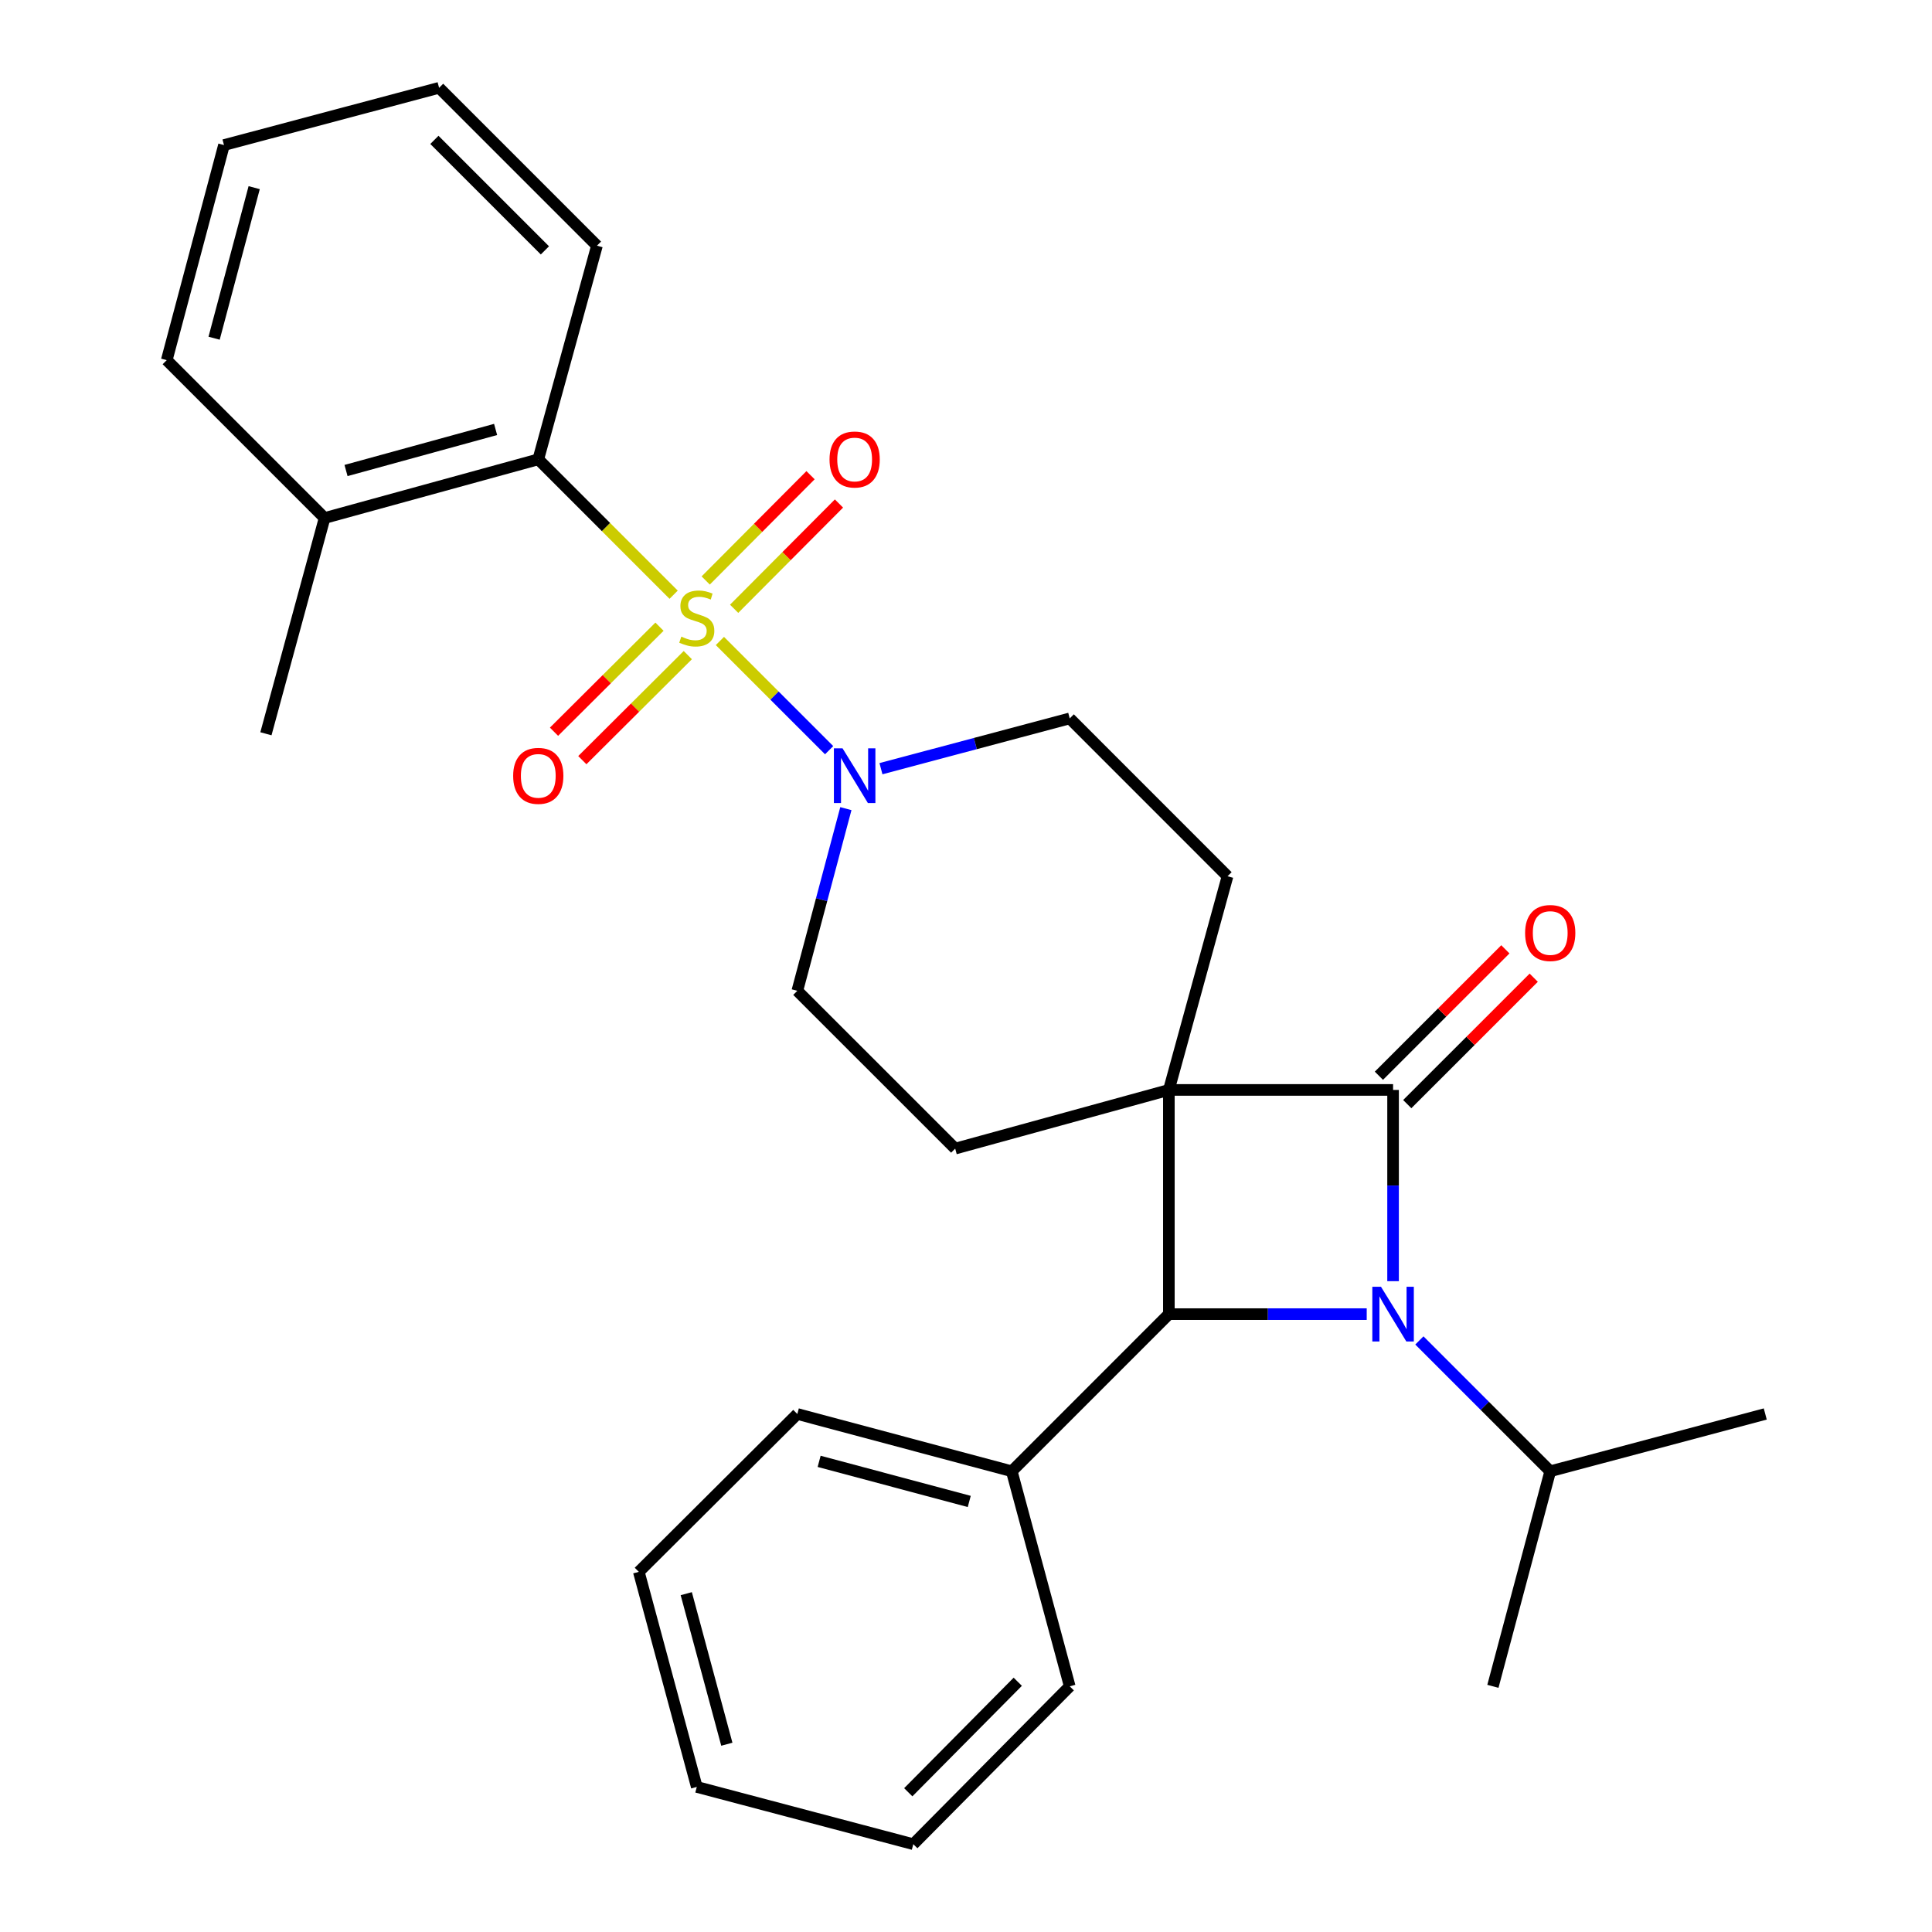 <?xml version='1.0' encoding='iso-8859-1'?>
<svg version='1.1' baseProfile='full'
              xmlns='http://www.w3.org/2000/svg'
                      xmlns:rdkit='http://www.rdkit.org/xml'
                      xmlns:xlink='http://www.w3.org/1999/xlink'
                  xml:space='preserve'
width='1000px' height='1000px' viewBox='0 0 1000 1000'>
<!-- END OF HEADER -->
<rect style='opacity:1.0;fill:#FFFFFF;stroke:none' width='1000' height='1000' x='0' y='0'> </rect>
<path class='bond-1' d='M 605.005,564.145 L 721.053,564.145' style='fill:none;fill-rule:evenodd;stroke:#000000;stroke-width:6px;stroke-linecap:butt;stroke-linejoin:miter;stroke-opacity:1' />
<path class='bond-3' d='M 605.005,564.145 L 605.005,680.193' style='fill:none;fill-rule:evenodd;stroke:#000000;stroke-width:6px;stroke-linecap:butt;stroke-linejoin:miter;stroke-opacity:1' />
<path class='bond-6' d='M 605.005,564.145 L 494.404,594.516' style='fill:none;fill-rule:evenodd;stroke:#000000;stroke-width:6px;stroke-linecap:butt;stroke-linejoin:miter;stroke-opacity:1' />
<path class='bond-7' d='M 605.005,564.145 L 635.364,453.555' style='fill:none;fill-rule:evenodd;stroke:#000000;stroke-width:6px;stroke-linecap:butt;stroke-linejoin:miter;stroke-opacity:1' />
<path class='bond-0' d='M 372.623,331.773 L 400.89,360.036' style='fill:none;fill-rule:evenodd;stroke:#CCCC00;stroke-width:6px;stroke-linecap:butt;stroke-linejoin:miter;stroke-opacity:1' />
<path class='bond-0' d='M 400.89,360.036 L 429.157,388.299' style='fill:none;fill-rule:evenodd;stroke:#0000FF;stroke-width:6px;stroke-linecap:butt;stroke-linejoin:miter;stroke-opacity:1' />
<path class='bond-5' d='M 348.674,307.824 L 313.643,272.788' style='fill:none;fill-rule:evenodd;stroke:#CCCC00;stroke-width:6px;stroke-linecap:butt;stroke-linejoin:miter;stroke-opacity:1' />
<path class='bond-5' d='M 313.643,272.788 L 278.612,237.752' style='fill:none;fill-rule:evenodd;stroke:#000000;stroke-width:6px;stroke-linecap:butt;stroke-linejoin:miter;stroke-opacity:1' />
<path class='bond-8' d='M 379.989,315.109 L 407.12,287.863' style='fill:none;fill-rule:evenodd;stroke:#CCCC00;stroke-width:6px;stroke-linecap:butt;stroke-linejoin:miter;stroke-opacity:1' />
<path class='bond-8' d='M 407.12,287.863 L 434.251,260.617' style='fill:none;fill-rule:evenodd;stroke:#FF0000;stroke-width:6px;stroke-linecap:butt;stroke-linejoin:miter;stroke-opacity:1' />
<path class='bond-8' d='M 365.271,300.453 L 392.402,273.207' style='fill:none;fill-rule:evenodd;stroke:#CCCC00;stroke-width:6px;stroke-linecap:butt;stroke-linejoin:miter;stroke-opacity:1' />
<path class='bond-8' d='M 392.402,273.207 L 419.533,245.961' style='fill:none;fill-rule:evenodd;stroke:#FF0000;stroke-width:6px;stroke-linecap:butt;stroke-linejoin:miter;stroke-opacity:1' />
<path class='bond-9' d='M 341.352,324.372 L 314.054,351.554' style='fill:none;fill-rule:evenodd;stroke:#CCCC00;stroke-width:6px;stroke-linecap:butt;stroke-linejoin:miter;stroke-opacity:1' />
<path class='bond-9' d='M 314.054,351.554 L 286.756,378.737' style='fill:none;fill-rule:evenodd;stroke:#FF0000;stroke-width:6px;stroke-linecap:butt;stroke-linejoin:miter;stroke-opacity:1' />
<path class='bond-9' d='M 356.008,339.089 L 328.71,366.272' style='fill:none;fill-rule:evenodd;stroke:#CCCC00;stroke-width:6px;stroke-linecap:butt;stroke-linejoin:miter;stroke-opacity:1' />
<path class='bond-9' d='M 328.71,366.272 L 301.412,393.455' style='fill:none;fill-rule:evenodd;stroke:#FF0000;stroke-width:6px;stroke-linecap:butt;stroke-linejoin:miter;stroke-opacity:1' />
<path class='bond-10' d='M 728.395,571.49 L 761.127,538.773' style='fill:none;fill-rule:evenodd;stroke:#000000;stroke-width:6px;stroke-linecap:butt;stroke-linejoin:miter;stroke-opacity:1' />
<path class='bond-10' d='M 761.127,538.773 L 793.858,506.055' style='fill:none;fill-rule:evenodd;stroke:#FF0000;stroke-width:6px;stroke-linecap:butt;stroke-linejoin:miter;stroke-opacity:1' />
<path class='bond-10' d='M 713.711,556.801 L 746.443,524.083' style='fill:none;fill-rule:evenodd;stroke:#000000;stroke-width:6px;stroke-linecap:butt;stroke-linejoin:miter;stroke-opacity:1' />
<path class='bond-10' d='M 746.443,524.083 L 779.175,491.365' style='fill:none;fill-rule:evenodd;stroke:#FF0000;stroke-width:6px;stroke-linecap:butt;stroke-linejoin:miter;stroke-opacity:1' />
<path class='bond-29' d='M 721.053,564.145 L 721.053,613.639' style='fill:none;fill-rule:evenodd;stroke:#000000;stroke-width:6px;stroke-linecap:butt;stroke-linejoin:miter;stroke-opacity:1' />
<path class='bond-29' d='M 721.053,613.639 L 721.053,663.132' style='fill:none;fill-rule:evenodd;stroke:#0000FF;stroke-width:6px;stroke-linecap:butt;stroke-linejoin:miter;stroke-opacity:1' />
<path class='bond-2' d='M 707.412,680.193 L 656.209,680.193' style='fill:none;fill-rule:evenodd;stroke:#0000FF;stroke-width:6px;stroke-linecap:butt;stroke-linejoin:miter;stroke-opacity:1' />
<path class='bond-2' d='M 656.209,680.193 L 605.005,680.193' style='fill:none;fill-rule:evenodd;stroke:#000000;stroke-width:6px;stroke-linecap:butt;stroke-linejoin:miter;stroke-opacity:1' />
<path class='bond-14' d='M 734.669,693.809 L 768.53,727.671' style='fill:none;fill-rule:evenodd;stroke:#0000FF;stroke-width:6px;stroke-linecap:butt;stroke-linejoin:miter;stroke-opacity:1' />
<path class='bond-14' d='M 768.53,727.671 L 802.392,761.532' style='fill:none;fill-rule:evenodd;stroke:#000000;stroke-width:6px;stroke-linecap:butt;stroke-linejoin:miter;stroke-opacity:1' />
<path class='bond-13' d='M 605.005,680.193 L 523.69,761.532' style='fill:none;fill-rule:evenodd;stroke:#000000;stroke-width:6px;stroke-linecap:butt;stroke-linejoin:miter;stroke-opacity:1' />
<path class='bond-4' d='M 455.983,397.875 L 504.837,384.861' style='fill:none;fill-rule:evenodd;stroke:#0000FF;stroke-width:6px;stroke-linecap:butt;stroke-linejoin:miter;stroke-opacity:1' />
<path class='bond-4' d='M 504.837,384.861 L 553.691,371.848' style='fill:none;fill-rule:evenodd;stroke:#000000;stroke-width:6px;stroke-linecap:butt;stroke-linejoin:miter;stroke-opacity:1' />
<path class='bond-28' d='M 437.822,418.543 L 425.259,465.693' style='fill:none;fill-rule:evenodd;stroke:#0000FF;stroke-width:6px;stroke-linecap:butt;stroke-linejoin:miter;stroke-opacity:1' />
<path class='bond-28' d='M 425.259,465.693 L 412.696,512.843' style='fill:none;fill-rule:evenodd;stroke:#000000;stroke-width:6px;stroke-linecap:butt;stroke-linejoin:miter;stroke-opacity:1' />
<path class='bond-15' d='M 278.612,237.752 L 168.011,268.123' style='fill:none;fill-rule:evenodd;stroke:#000000;stroke-width:6px;stroke-linecap:butt;stroke-linejoin:miter;stroke-opacity:1' />
<path class='bond-15' d='M 256.522,222.279 L 179.101,243.539' style='fill:none;fill-rule:evenodd;stroke:#000000;stroke-width:6px;stroke-linecap:butt;stroke-linejoin:miter;stroke-opacity:1' />
<path class='bond-16' d='M 278.612,237.752 L 308.983,127.162' style='fill:none;fill-rule:evenodd;stroke:#000000;stroke-width:6px;stroke-linecap:butt;stroke-linejoin:miter;stroke-opacity:1' />
<path class='bond-11' d='M 494.404,594.516 L 412.696,512.843' style='fill:none;fill-rule:evenodd;stroke:#000000;stroke-width:6px;stroke-linecap:butt;stroke-linejoin:miter;stroke-opacity:1' />
<path class='bond-12' d='M 635.364,453.555 L 553.691,371.848' style='fill:none;fill-rule:evenodd;stroke:#000000;stroke-width:6px;stroke-linecap:butt;stroke-linejoin:miter;stroke-opacity:1' />
<path class='bond-17' d='M 523.69,761.532 L 412.696,731.877' style='fill:none;fill-rule:evenodd;stroke:#000000;stroke-width:6px;stroke-linecap:butt;stroke-linejoin:miter;stroke-opacity:1' />
<path class='bond-17' d='M 501.679,777.15 L 423.983,756.391' style='fill:none;fill-rule:evenodd;stroke:#000000;stroke-width:6px;stroke-linecap:butt;stroke-linejoin:miter;stroke-opacity:1' />
<path class='bond-18' d='M 523.69,761.532 L 553.691,872.838' style='fill:none;fill-rule:evenodd;stroke:#000000;stroke-width:6px;stroke-linecap:butt;stroke-linejoin:miter;stroke-opacity:1' />
<path class='bond-21' d='M 802.392,761.532 L 913.697,731.877' style='fill:none;fill-rule:evenodd;stroke:#000000;stroke-width:6px;stroke-linecap:butt;stroke-linejoin:miter;stroke-opacity:1' />
<path class='bond-22' d='M 802.392,761.532 L 772.725,872.838' style='fill:none;fill-rule:evenodd;stroke:#000000;stroke-width:6px;stroke-linecap:butt;stroke-linejoin:miter;stroke-opacity:1' />
<path class='bond-19' d='M 168.011,268.123 L 137.64,379.798' style='fill:none;fill-rule:evenodd;stroke:#000000;stroke-width:6px;stroke-linecap:butt;stroke-linejoin:miter;stroke-opacity:1' />
<path class='bond-20' d='M 168.011,268.123 L 86.303,186.415' style='fill:none;fill-rule:evenodd;stroke:#000000;stroke-width:6px;stroke-linecap:butt;stroke-linejoin:miter;stroke-opacity:1' />
<path class='bond-23' d='M 308.983,127.162 L 227.275,45.455' style='fill:none;fill-rule:evenodd;stroke:#000000;stroke-width:6px;stroke-linecap:butt;stroke-linejoin:miter;stroke-opacity:1' />
<path class='bond-23' d='M 282.04,129.593 L 224.844,72.397' style='fill:none;fill-rule:evenodd;stroke:#000000;stroke-width:6px;stroke-linecap:butt;stroke-linejoin:miter;stroke-opacity:1' />
<path class='bond-24' d='M 412.696,731.877 L 330.653,813.585' style='fill:none;fill-rule:evenodd;stroke:#000000;stroke-width:6px;stroke-linecap:butt;stroke-linejoin:miter;stroke-opacity:1' />
<path class='bond-25' d='M 553.691,872.838 L 472.722,954.545' style='fill:none;fill-rule:evenodd;stroke:#000000;stroke-width:6px;stroke-linecap:butt;stroke-linejoin:miter;stroke-opacity:1' />
<path class='bond-25' d='M 526.792,870.474 L 470.114,927.669' style='fill:none;fill-rule:evenodd;stroke:#000000;stroke-width:6px;stroke-linecap:butt;stroke-linejoin:miter;stroke-opacity:1' />
<path class='bond-31' d='M 86.303,186.415 L 115.935,75.087' style='fill:none;fill-rule:evenodd;stroke:#000000;stroke-width:6px;stroke-linecap:butt;stroke-linejoin:miter;stroke-opacity:1' />
<path class='bond-31' d='M 110.819,175.058 L 131.562,97.129' style='fill:none;fill-rule:evenodd;stroke:#000000;stroke-width:6px;stroke-linecap:butt;stroke-linejoin:miter;stroke-opacity:1' />
<path class='bond-26' d='M 227.275,45.455 L 115.935,75.087' style='fill:none;fill-rule:evenodd;stroke:#000000;stroke-width:6px;stroke-linecap:butt;stroke-linejoin:miter;stroke-opacity:1' />
<path class='bond-30' d='M 330.653,813.585 L 360.655,924.913' style='fill:none;fill-rule:evenodd;stroke:#000000;stroke-width:6px;stroke-linecap:butt;stroke-linejoin:miter;stroke-opacity:1' />
<path class='bond-30' d='M 355.208,824.879 L 376.209,902.809' style='fill:none;fill-rule:evenodd;stroke:#000000;stroke-width:6px;stroke-linecap:butt;stroke-linejoin:miter;stroke-opacity:1' />
<path class='bond-27' d='M 472.722,954.545 L 360.655,924.913' style='fill:none;fill-rule:evenodd;stroke:#000000;stroke-width:6px;stroke-linecap:butt;stroke-linejoin:miter;stroke-opacity:1' />
<path  class='atom-1' d='M 352.655 329.527
Q 352.975 329.647, 354.295 330.207
Q 355.615 330.767, 357.055 331.127
Q 358.535 331.447, 359.975 331.447
Q 362.655 331.447, 364.215 330.167
Q 365.775 328.847, 365.775 326.567
Q 365.775 325.007, 364.975 324.047
Q 364.215 323.087, 363.015 322.567
Q 361.815 322.047, 359.815 321.447
Q 357.295 320.687, 355.775 319.967
Q 354.295 319.247, 353.215 317.727
Q 352.175 316.207, 352.175 313.647
Q 352.175 310.087, 354.575 307.887
Q 357.015 305.687, 361.815 305.687
Q 365.095 305.687, 368.815 307.247
L 367.895 310.327
Q 364.495 308.927, 361.935 308.927
Q 359.175 308.927, 357.655 310.087
Q 356.135 311.207, 356.175 313.167
Q 356.175 314.687, 356.935 315.607
Q 357.735 316.527, 358.855 317.047
Q 360.015 317.567, 361.935 318.167
Q 364.495 318.967, 366.015 319.767
Q 367.535 320.567, 368.615 322.207
Q 369.735 323.807, 369.735 326.567
Q 369.735 330.487, 367.095 332.607
Q 364.495 334.687, 360.135 334.687
Q 357.615 334.687, 355.695 334.127
Q 353.815 333.607, 351.575 332.687
L 352.655 329.527
' fill='#CCCC00'/>
<path  class='atom-3' d='M 714.793 666.033
L 724.073 681.033
Q 724.993 682.513, 726.473 685.193
Q 727.953 687.873, 728.033 688.033
L 728.033 666.033
L 731.793 666.033
L 731.793 694.353
L 727.913 694.353
L 717.953 677.953
Q 716.793 676.033, 715.553 673.833
Q 714.353 671.633, 713.993 670.953
L 713.993 694.353
L 710.313 694.353
L 710.313 666.033
L 714.793 666.033
' fill='#0000FF'/>
<path  class='atom-5' d='M 436.103 387.343
L 445.383 402.343
Q 446.303 403.823, 447.783 406.503
Q 449.263 409.183, 449.343 409.343
L 449.343 387.343
L 453.103 387.343
L 453.103 415.663
L 449.223 415.663
L 439.263 399.263
Q 438.103 397.343, 436.863 395.143
Q 435.663 392.943, 435.303 392.263
L 435.303 415.663
L 431.623 415.663
L 431.623 387.343
L 436.103 387.343
' fill='#0000FF'/>
<path  class='atom-9' d='M 429.363 237.832
Q 429.363 231.032, 432.723 227.232
Q 436.083 223.432, 442.363 223.432
Q 448.643 223.432, 452.003 227.232
Q 455.363 231.032, 455.363 237.832
Q 455.363 244.712, 451.963 248.632
Q 448.563 252.512, 442.363 252.512
Q 436.123 252.512, 432.723 248.632
Q 429.363 244.752, 429.363 237.832
M 442.363 249.312
Q 446.683 249.312, 449.003 246.432
Q 451.363 243.512, 451.363 237.832
Q 451.363 232.272, 449.003 229.472
Q 446.683 226.632, 442.363 226.632
Q 438.043 226.632, 435.683 229.432
Q 433.363 232.232, 433.363 237.832
Q 433.363 243.552, 435.683 246.432
Q 438.043 249.312, 442.363 249.312
' fill='#FF0000'/>
<path  class='atom-10' d='M 265.612 401.583
Q 265.612 394.783, 268.972 390.983
Q 272.332 387.183, 278.612 387.183
Q 284.892 387.183, 288.252 390.983
Q 291.612 394.783, 291.612 401.583
Q 291.612 408.463, 288.212 412.383
Q 284.812 416.263, 278.612 416.263
Q 272.372 416.263, 268.972 412.383
Q 265.612 408.503, 265.612 401.583
M 278.612 413.063
Q 282.932 413.063, 285.252 410.183
Q 287.612 407.263, 287.612 401.583
Q 287.612 396.023, 285.252 393.223
Q 282.932 390.383, 278.612 390.383
Q 274.292 390.383, 271.932 393.183
Q 269.612 395.983, 269.612 401.583
Q 269.612 407.303, 271.932 410.183
Q 274.292 413.063, 278.612 413.063
' fill='#FF0000'/>
<path  class='atom-11' d='M 789.392 482.921
Q 789.392 476.121, 792.752 472.321
Q 796.112 468.521, 802.392 468.521
Q 808.672 468.521, 812.032 472.321
Q 815.392 476.121, 815.392 482.921
Q 815.392 489.801, 811.992 493.721
Q 808.592 497.601, 802.392 497.601
Q 796.152 497.601, 792.752 493.721
Q 789.392 489.841, 789.392 482.921
M 802.392 494.401
Q 806.712 494.401, 809.032 491.521
Q 811.392 488.601, 811.392 482.921
Q 811.392 477.361, 809.032 474.561
Q 806.712 471.721, 802.392 471.721
Q 798.072 471.721, 795.712 474.521
Q 793.392 477.321, 793.392 482.921
Q 793.392 488.641, 795.712 491.521
Q 798.072 494.401, 802.392 494.401
' fill='#FF0000'/>
</svg>
